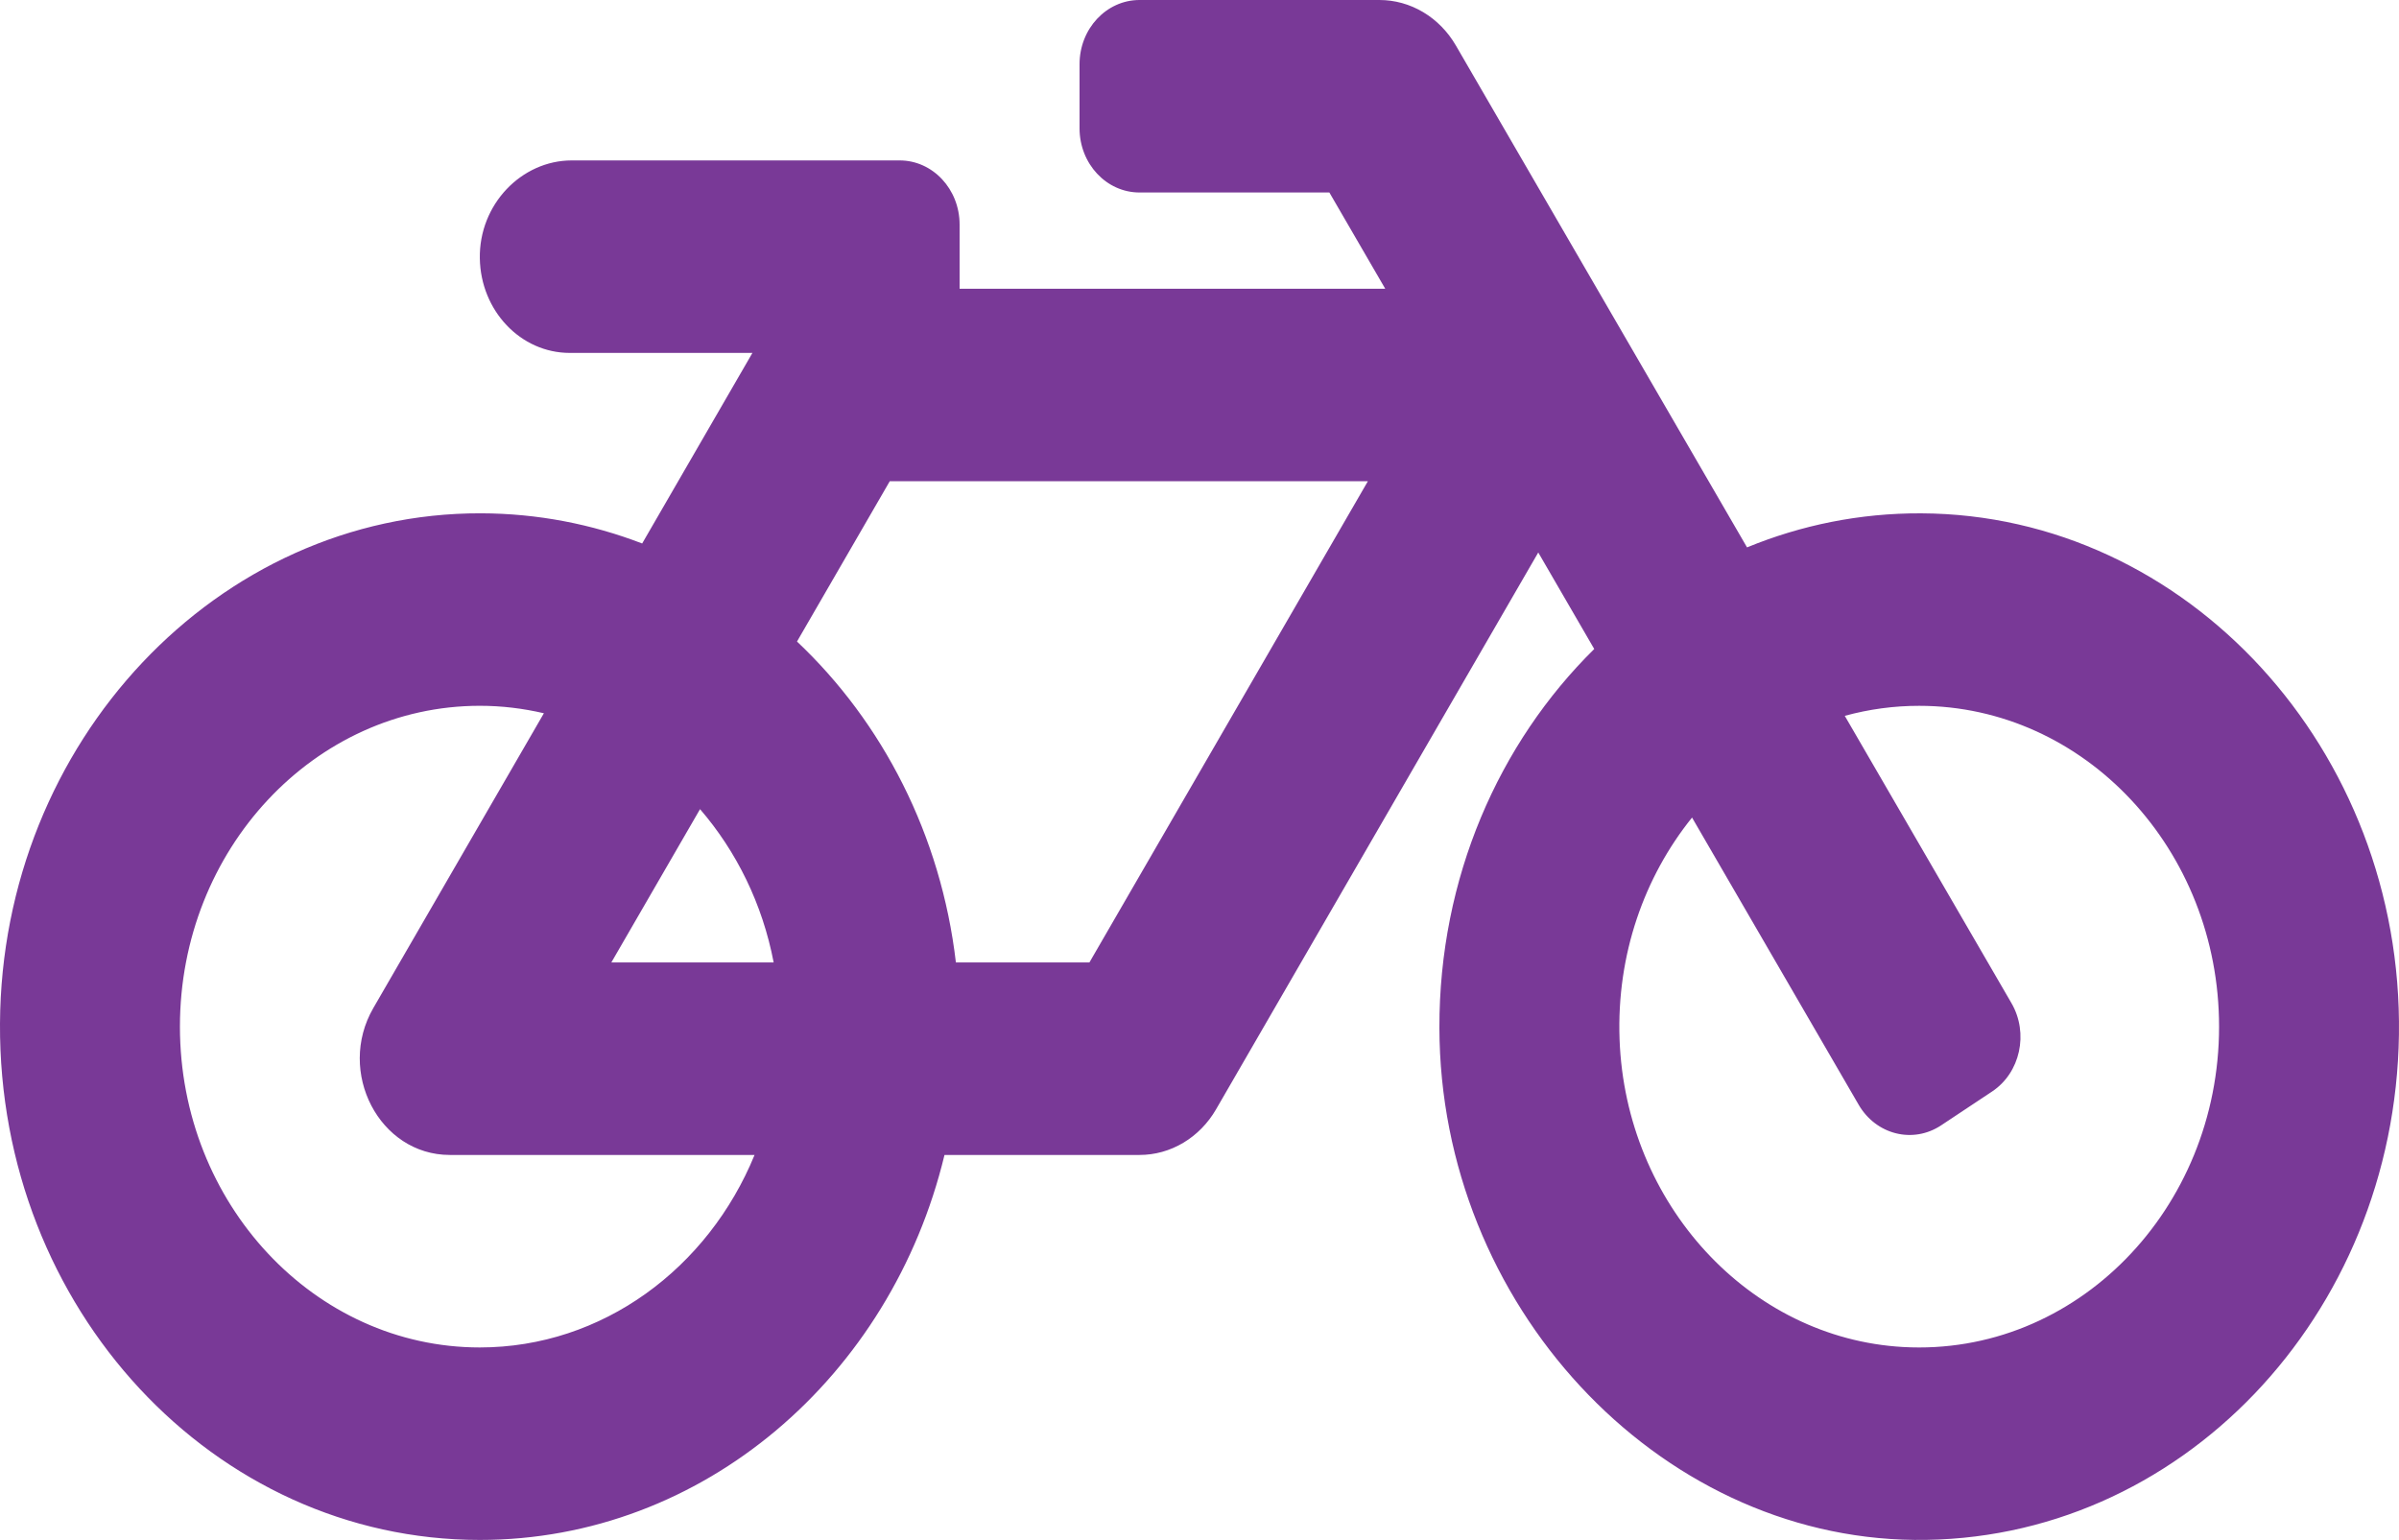 <svg width="81" height="52" viewBox="0 0 81 52" fill="none" xmlns="http://www.w3.org/2000/svg">
<path d="M64.864 17.334C62.792 17.325 60.811 17.734 58.987 18.484L49.156 1.536C48.883 1.066 48.503 0.679 48.052 0.41C47.6 0.141 47.092 -1.8817e-05 46.575 1.88277e-09H38.475C37.357 1.88277e-09 36.45 0.97 36.45 2.167V4.333C36.45 5.53 37.357 6.5 38.475 6.5H44.885L46.771 9.75H32.4V7.583C32.4 6.387 31.494 5.417 30.375 5.417H19.306C17.605 5.417 16.17 6.906 16.201 8.726C16.23 10.492 17.577 11.917 19.238 11.917H25.405L21.682 18.352C19.982 17.698 18.15 17.338 16.24 17.333C7.353 17.31 0.052 25.054 0 34.563C-0.052 44.184 7.221 52 16.2 52C23.749 52 30.091 46.476 31.89 39H38.475C38.993 39 39.501 38.859 39.953 38.589C40.405 38.32 40.786 37.931 41.058 37.461L51.938 18.656L53.828 21.915C50.606 25.091 48.59 29.645 48.6 34.704C48.618 44.025 55.928 51.909 64.639 51.999C73.575 52.092 80.862 44.442 80.998 34.937C81.135 25.331 73.844 17.371 64.864 17.334V17.334ZM23.636 27.323C24.867 28.749 25.746 30.527 26.122 32.5H20.641L23.636 27.323ZM16.2 45.5C10.617 45.5 6.075 40.64 6.075 34.667C6.075 28.693 10.617 23.833 16.2 23.833C16.943 23.833 17.667 23.922 18.364 24.085L12.605 34.039C11.355 36.2 12.81 39 15.188 39H25.477C23.912 42.822 20.344 45.5 16.2 45.5ZM36.783 32.5H32.275C31.773 28.2 29.799 24.389 26.91 21.663L30.042 16.25H46.185L36.783 32.5ZM64.254 45.485C59.061 45.191 54.883 40.651 54.683 35.091C54.58 32.23 55.522 29.604 57.13 27.607L62.754 37.301C63.343 38.318 64.592 38.63 65.542 37.999L67.262 36.857C68.213 36.226 68.505 34.89 67.915 33.873L62.287 24.172C63.108 23.947 63.953 23.833 64.8 23.834C70.383 23.834 74.925 28.693 74.925 34.667C74.925 40.834 70.084 45.814 64.254 45.485V45.485Z" fill="#793997"/>
</svg>
